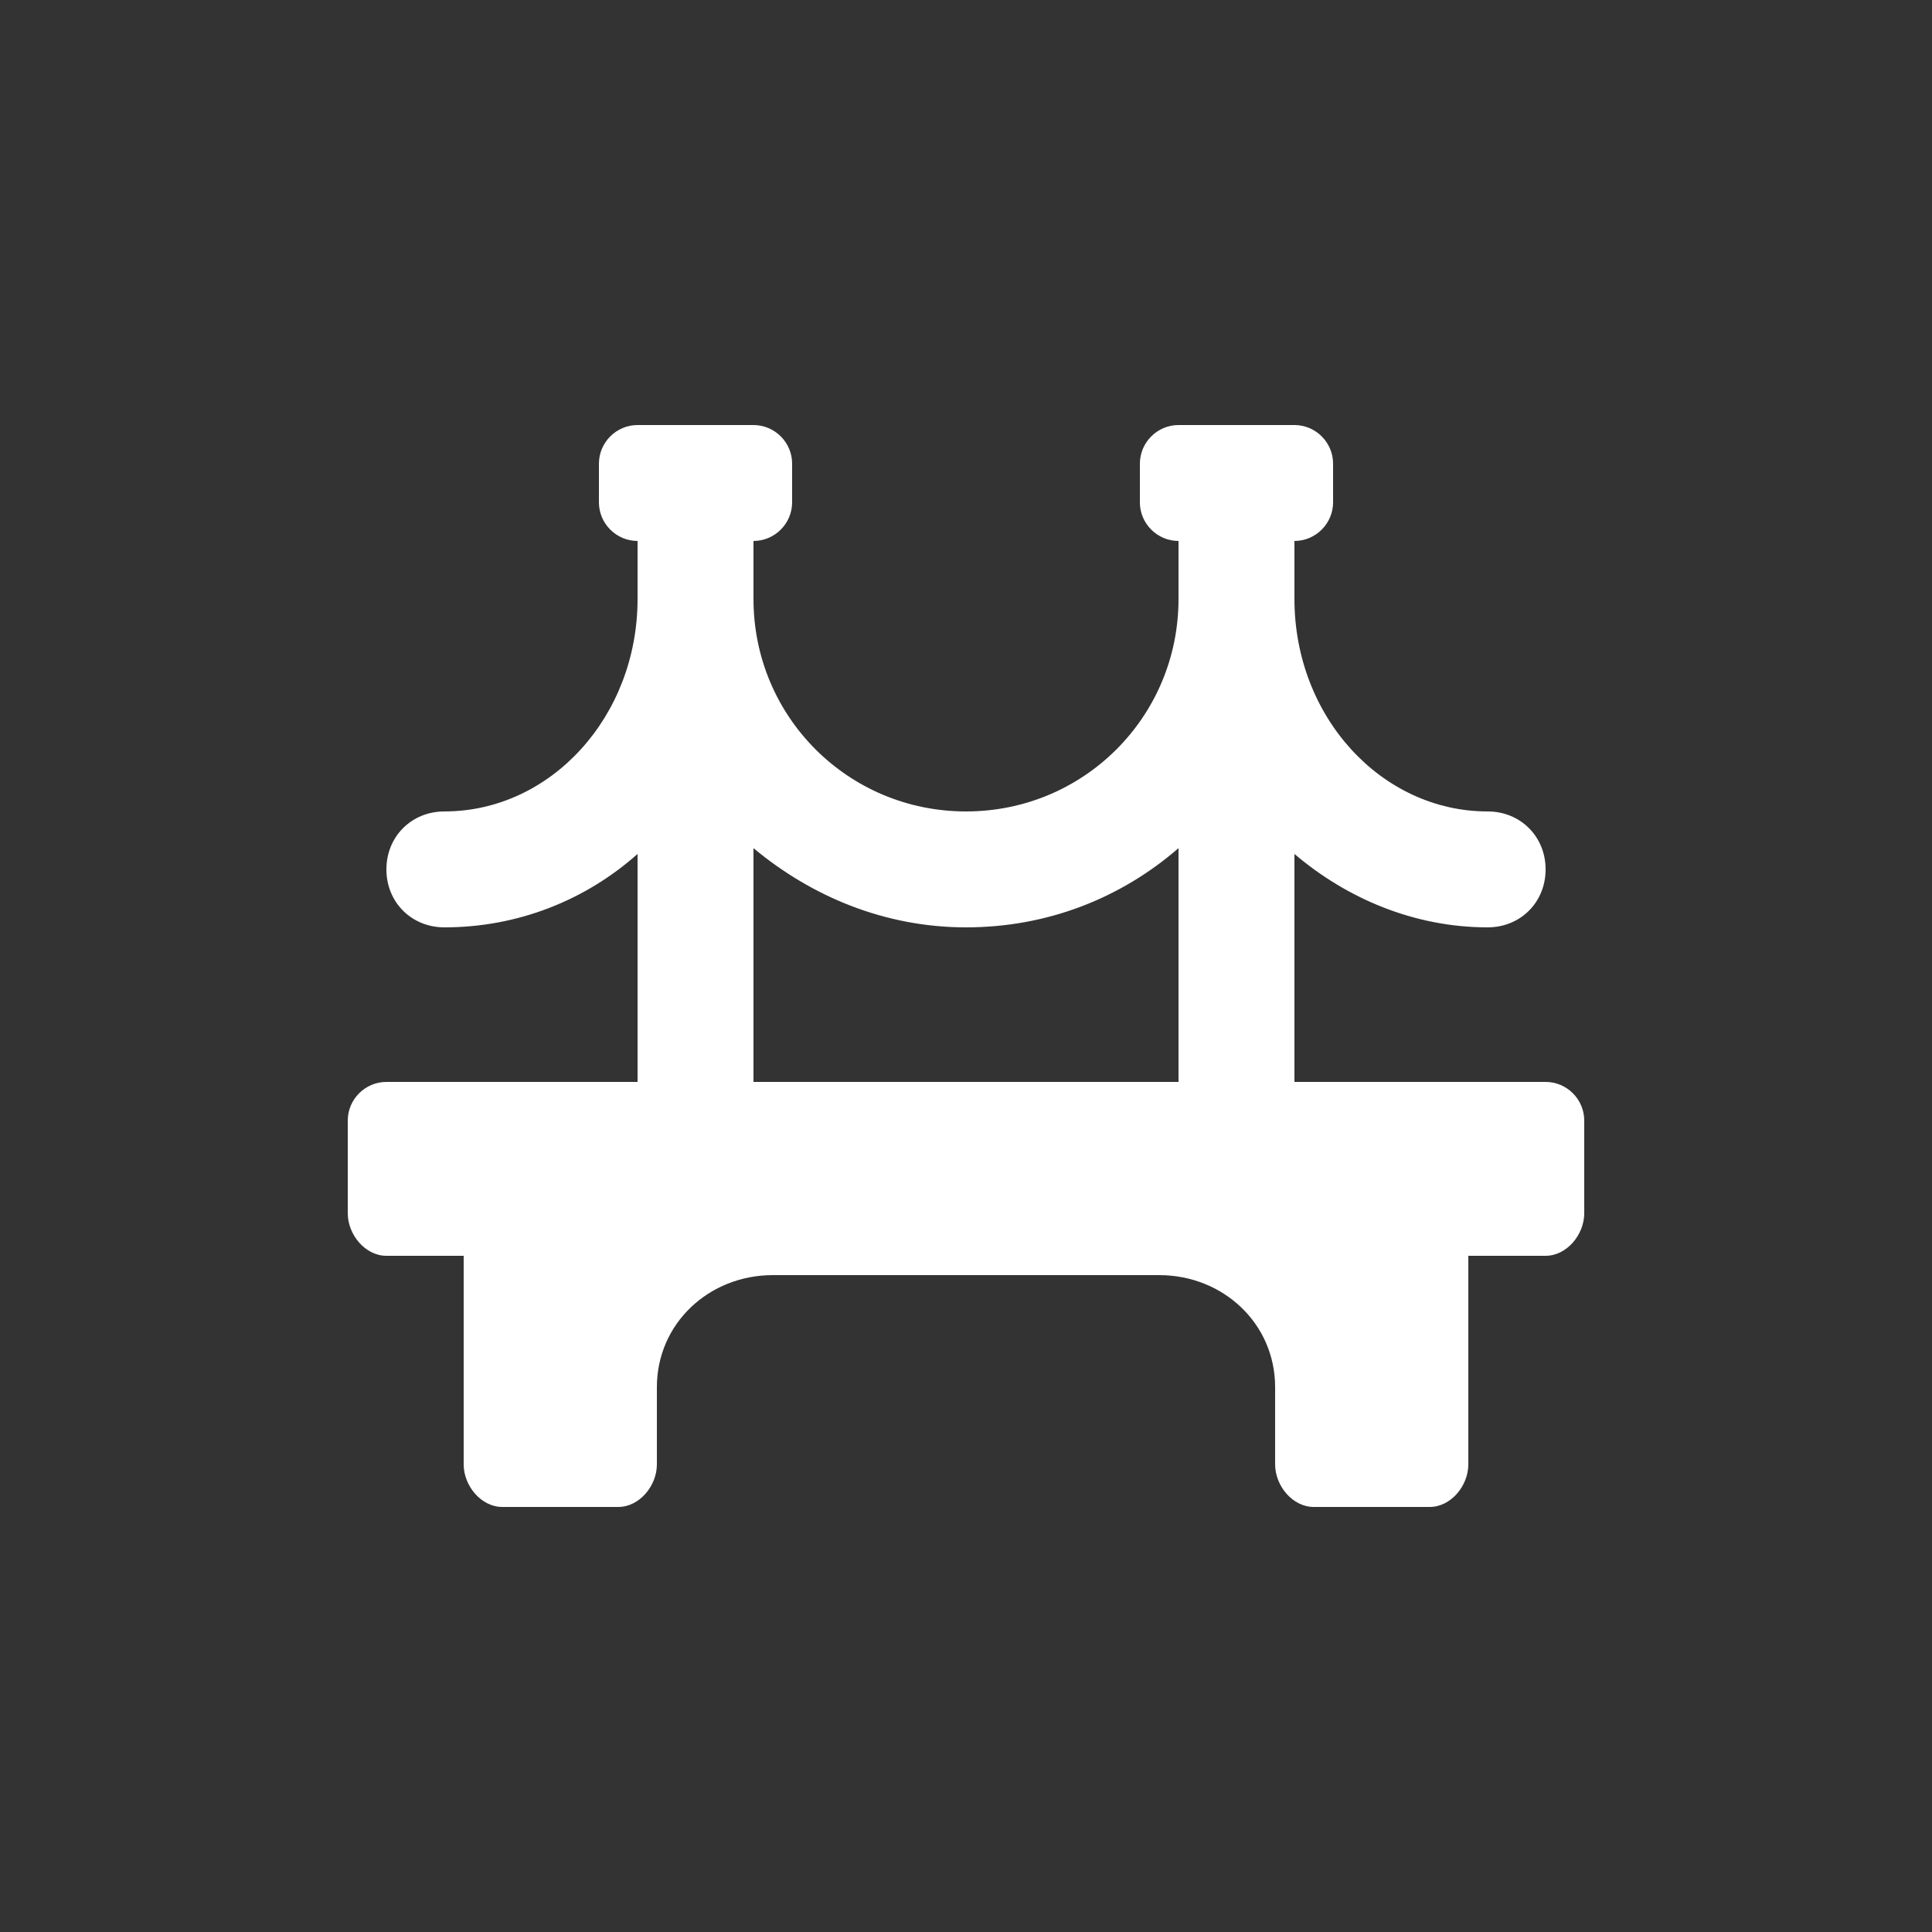 <?xml version="1.0" encoding="utf-8"?>
<!-- Generator: Adobe Illustrator 16.0.0, SVG Export Plug-In . SVG Version: 6.00 Build 0)  -->
<!DOCTYPE svg PUBLIC "-//W3C//DTD SVG 1.1//EN" "http://www.w3.org/Graphics/SVG/1.1/DTD/svg11.dtd">
<svg version="1.1" id="Layer_1" xmlns="http://www.w3.org/2000/svg" xmlns:xlink="http://www.w3.org/1999/xlink" x="0px" y="0px"
	 width="100px" height="100px" viewBox="0 0 100 100" enable-background="new 0 0 100 100" xml:space="preserve">
<rect x="0" y="0" width="100" height="100" fill="#333333" stroke="none"/>
<path fill="#FFFFFF" d="M80,56h-6h-7V44.2c2.7,2.3,6.2,3.8,10,3.8c1.7,0,3-1.3,3-3s-1.3-3-3-3c-5.5,0-10-4.9-10-11v-3
	c1.1,0,2-0.9,2-2v-2c0-1.1-0.9-2-2-2h-6c-1.1,0-2,0.9-2,2v2c0,1.1,0.9,2,2,2v3c0,6.1-4.9,11-11,11c-6.1,0-11-4.9-11-11v-3
	c1.1,0,2-0.9,2-2v-2c0-1.1-0.9-2-2-2h-6c-1.1,0-2,0.9-2,2v2c0,1.1,0.9,2,2,2v3c0,6.1-4.5,11-10,11c-1.7,0-3,1.3-3,3s1.3,3,3,3
	c3.8,0,7.3-1.4,10-3.8V56h-7h-6c-1.1,0-2,0.9-2,2v4.8c0,1.101,0.9,2.2,2,2.2h4v0.8v10c0,1.101,0.9,2.2,2,2.2h6c1.1,0,2-1.1,2-2.2v-4
	c0-3.3,2.7-5.8,6-5.8h20c3.3,0,6,2.5,6,5.8v4c0,1.101,0.9,2.2,2,2.2h6c1.1,0,2-1.1,2-2.2v-10V65h4c1.1,0,2-1.1,2-2.2V58
	C82,56.9,81.1,56,80,56z M39,43.9c3,2.5,6.8,4.1,11,4.1s8-1.5,11-4.1V56H39V43.9z"/>
</svg>
